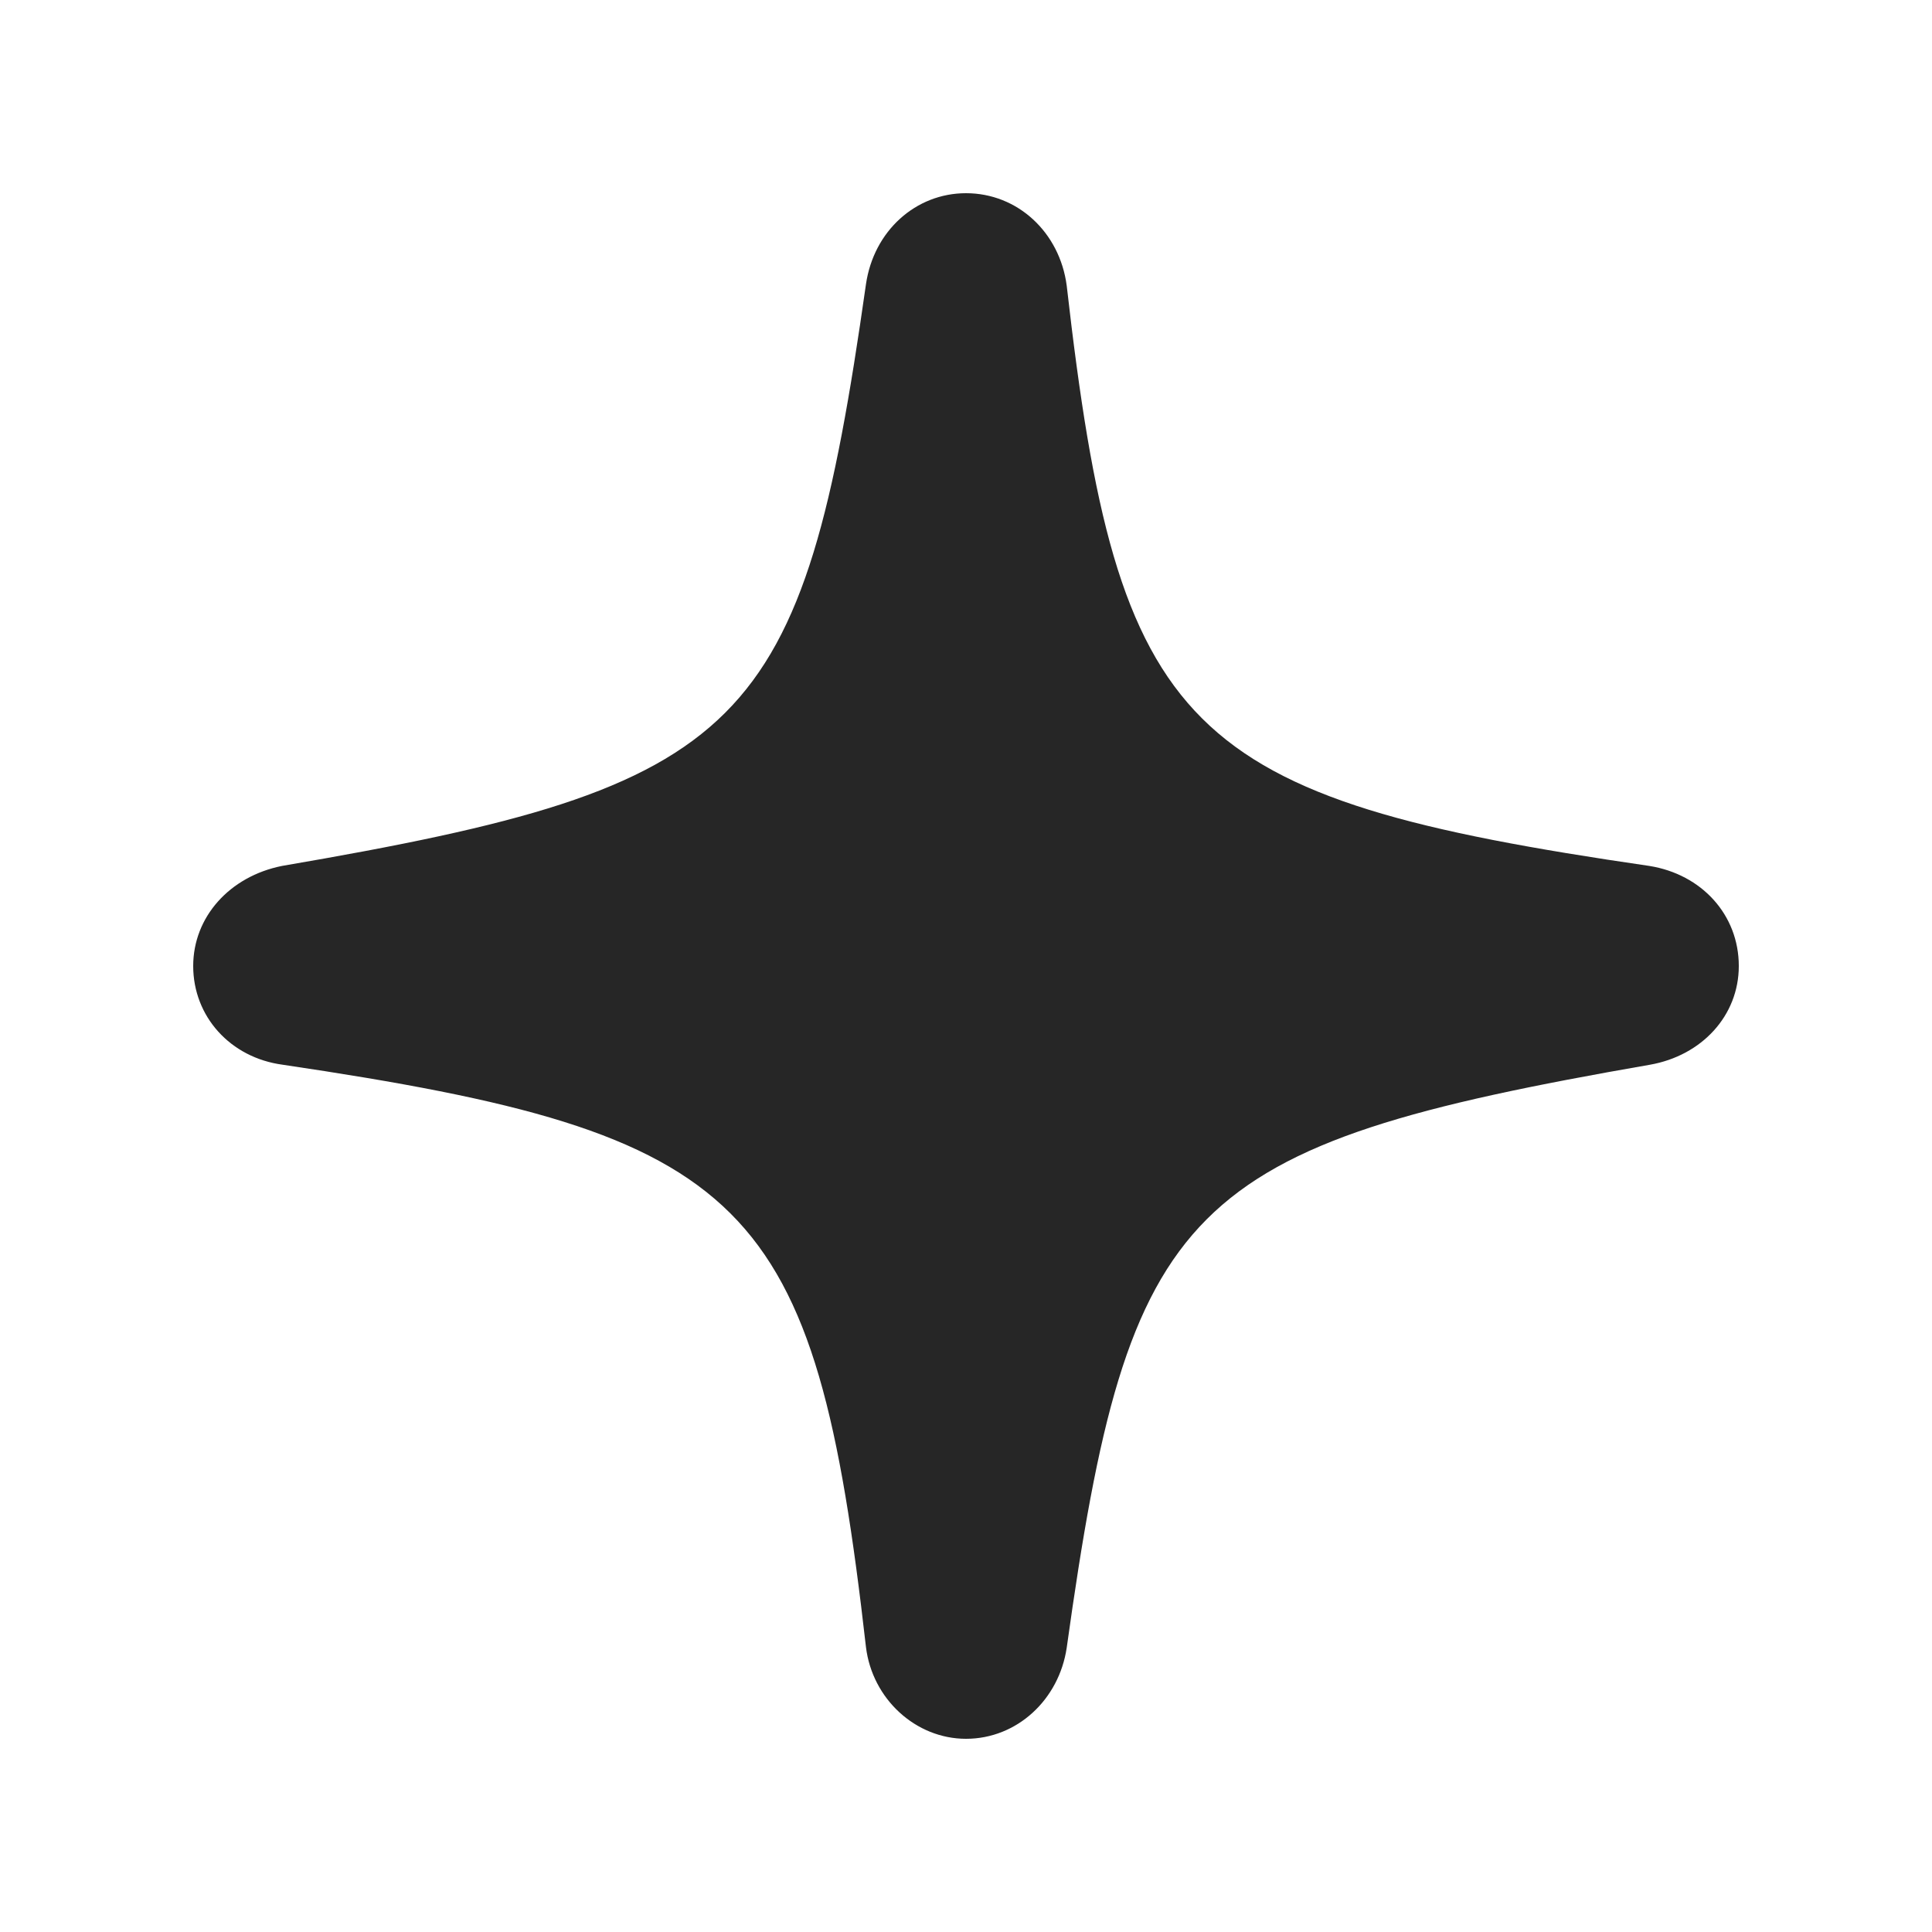 <svg width="32" height="32" viewBox="-4 -4 40 40" fill="none" xmlns="http://www.w3.org/2000/svg">
  <path d="M-4.94538e-07 16C-5.26791e-07 17.044 0.767 17.899 1.853 18.044C11.526 19.478 12.872 20.797 13.929 30.102C14.06 31.174 14.957 32 16 32C17.057 32 17.926 31.188 18.085 30.116C19.374 20.87 20.503 19.725 30.161 18.044C31.233 17.855 32 17.029 32 16C32 14.942 31.233 14.101 30.147 13.928C20.489 12.522 19.142 11.203 18.085 1.913C17.94 0.812 17.071 -2.30711e-07 16 -2.4727e-07C14.957 -2.63382e-07 14.089 0.783 13.929 1.884C12.612 11.145 11.497 12.275 1.839 13.928C0.753 14.145 -4.6318e-07 14.986 -4.94538e-07 16Z" fill="#262626"/>
</svg>
